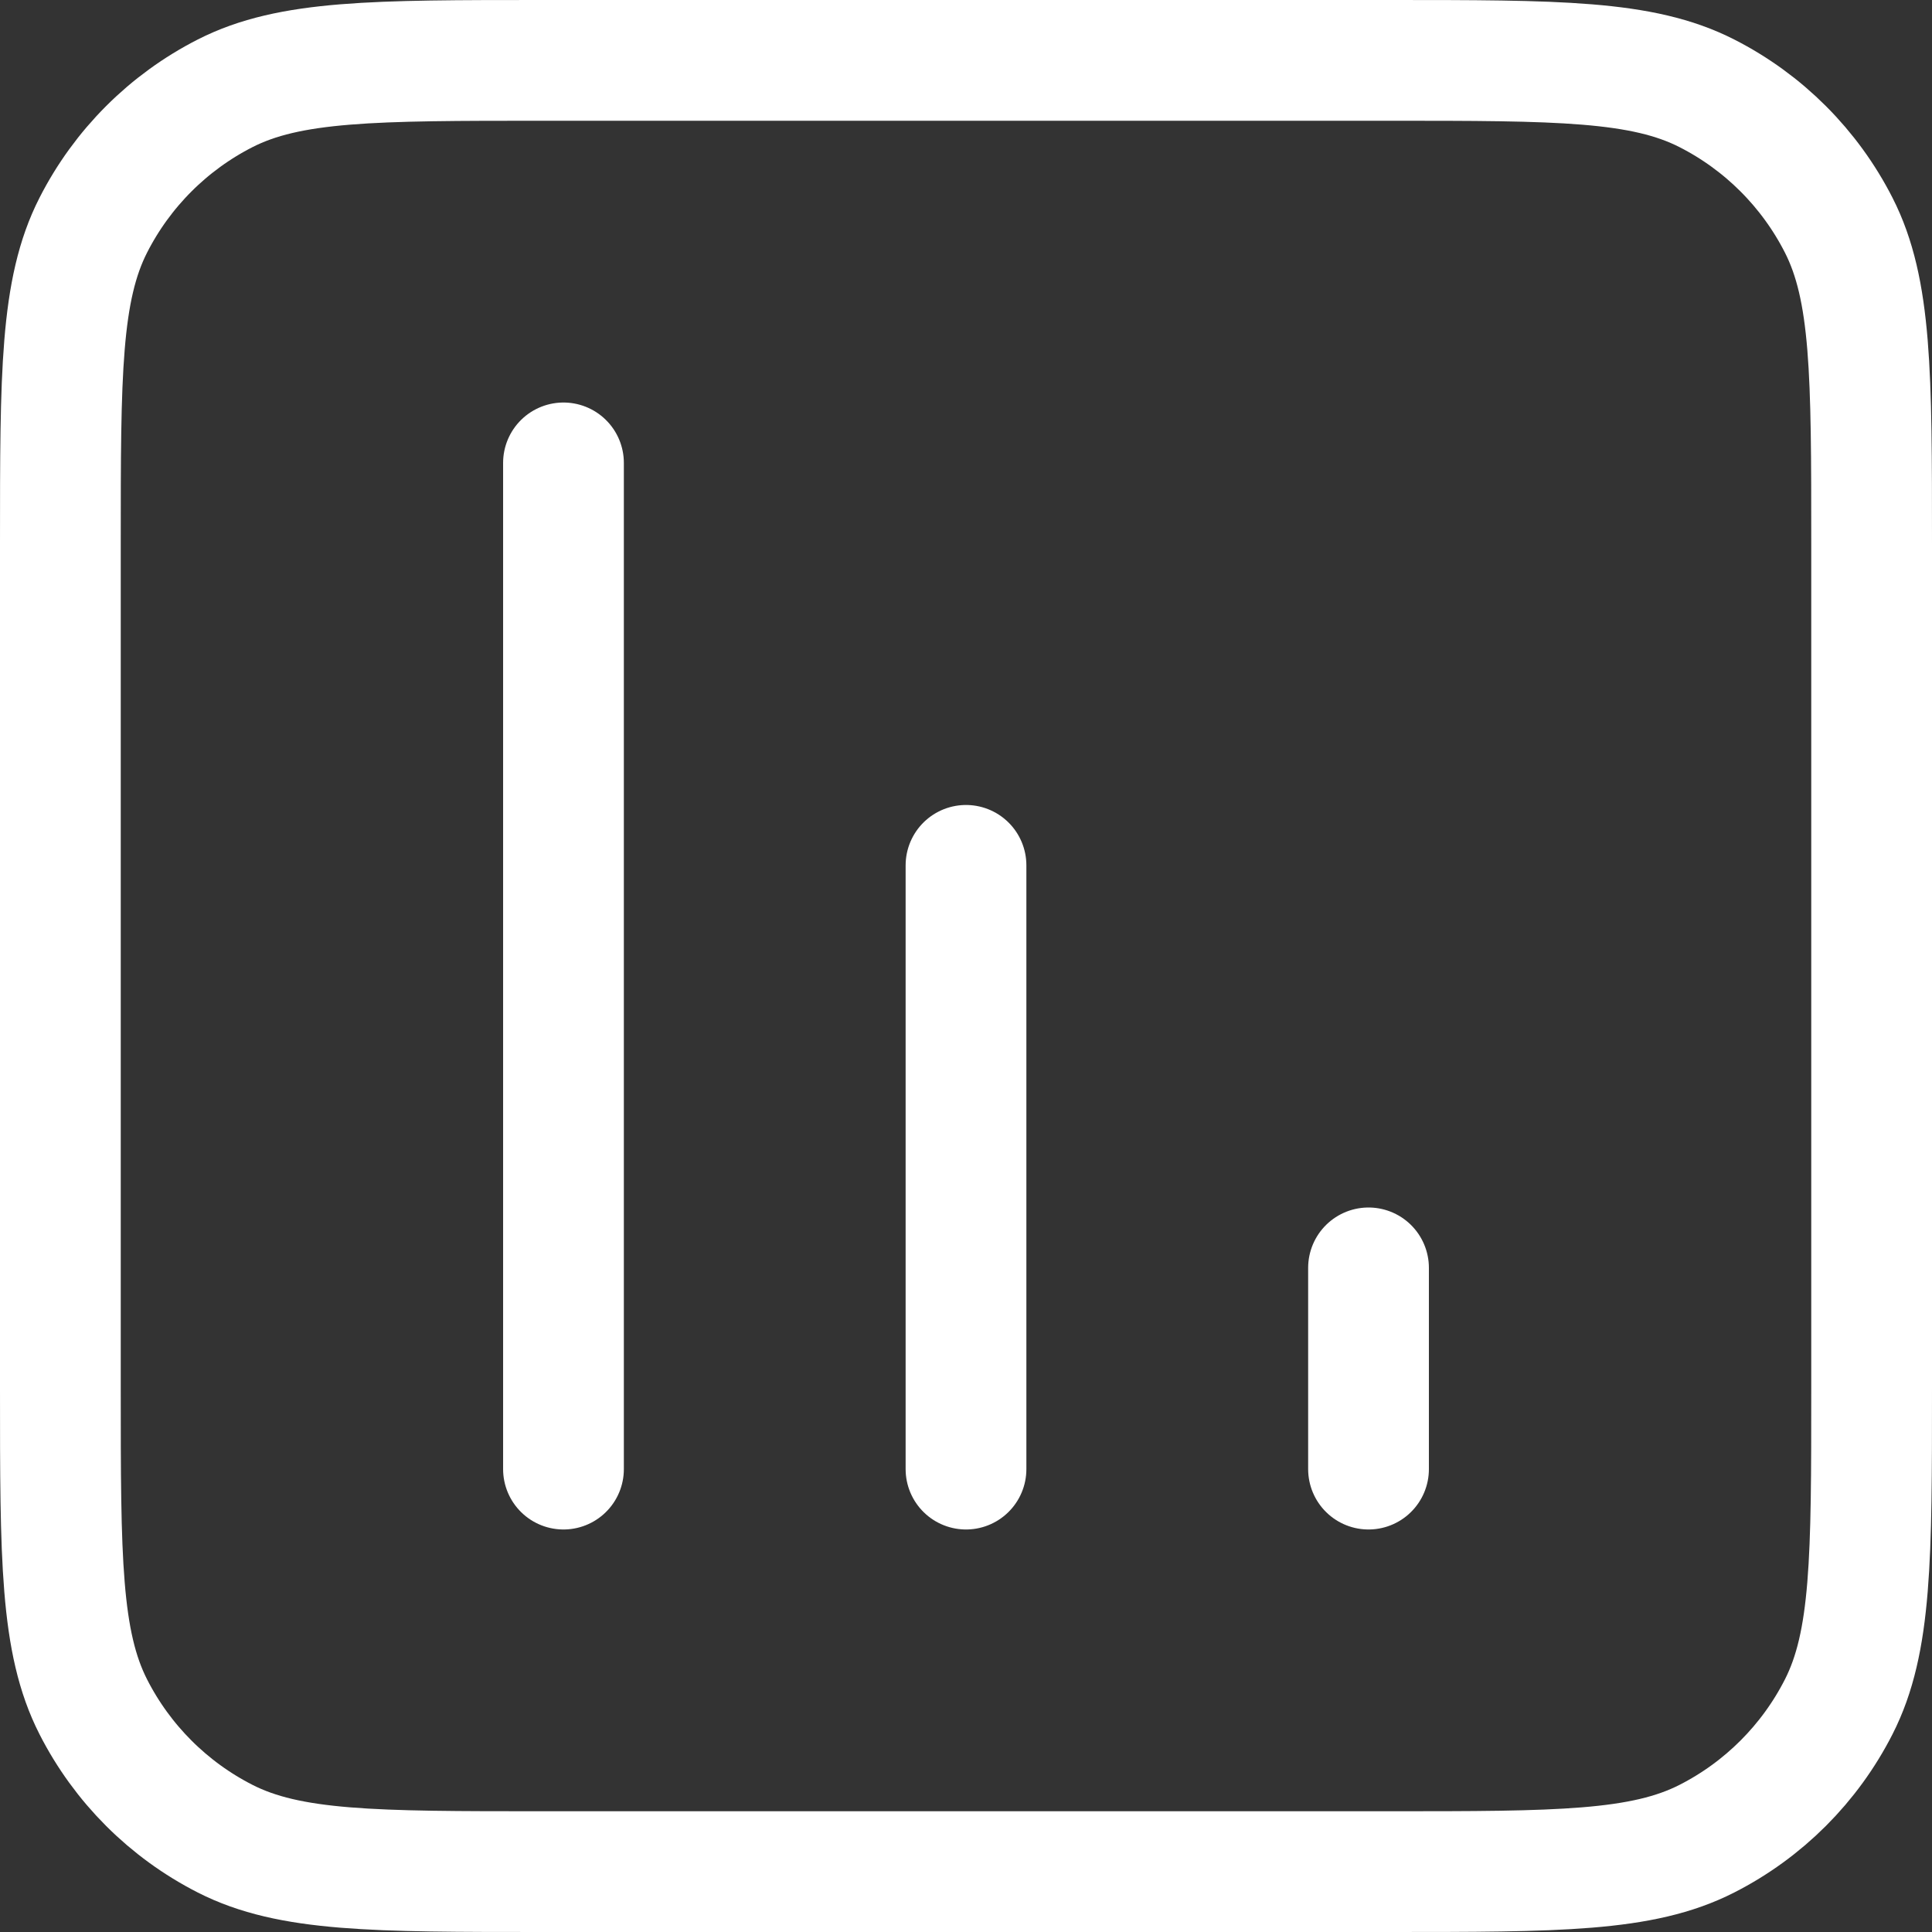 <svg width="32" height="32" viewBox="0 0 32 32" fill="none" xmlns="http://www.w3.org/2000/svg">
<rect x="0" y="0" width="32" height="32" fill="#333333" stroke="none"/>
<path d="M9.333 7.667V24.333M16 14.333V24.333M22.667 21V24.333M9 31H23C25.8 31 27.2 31 28.27 30.455C29.211 29.976 29.976 29.211 30.455 28.27C31 27.2 31 25.8 31 23V9C31 6.2 31 4.8 30.455 3.73C29.976 2.789 29.211 2.024 28.27 1.545C27.2 1 25.8 1 23 1H9C6.2 1 4.8 1 3.73 1.545C2.789 2.024 2.024 2.789 1.545 3.73C1 4.8 1 6.2 1 9V23C1 25.8 1 27.2 1.545 28.27C2.024 29.211 2.789 29.976 3.73 30.455C4.8 31 6.2 31 9 31Z" stroke="white" stroke-width="2" stroke-linecap="round" stroke-linejoin="round"/>
</svg>
